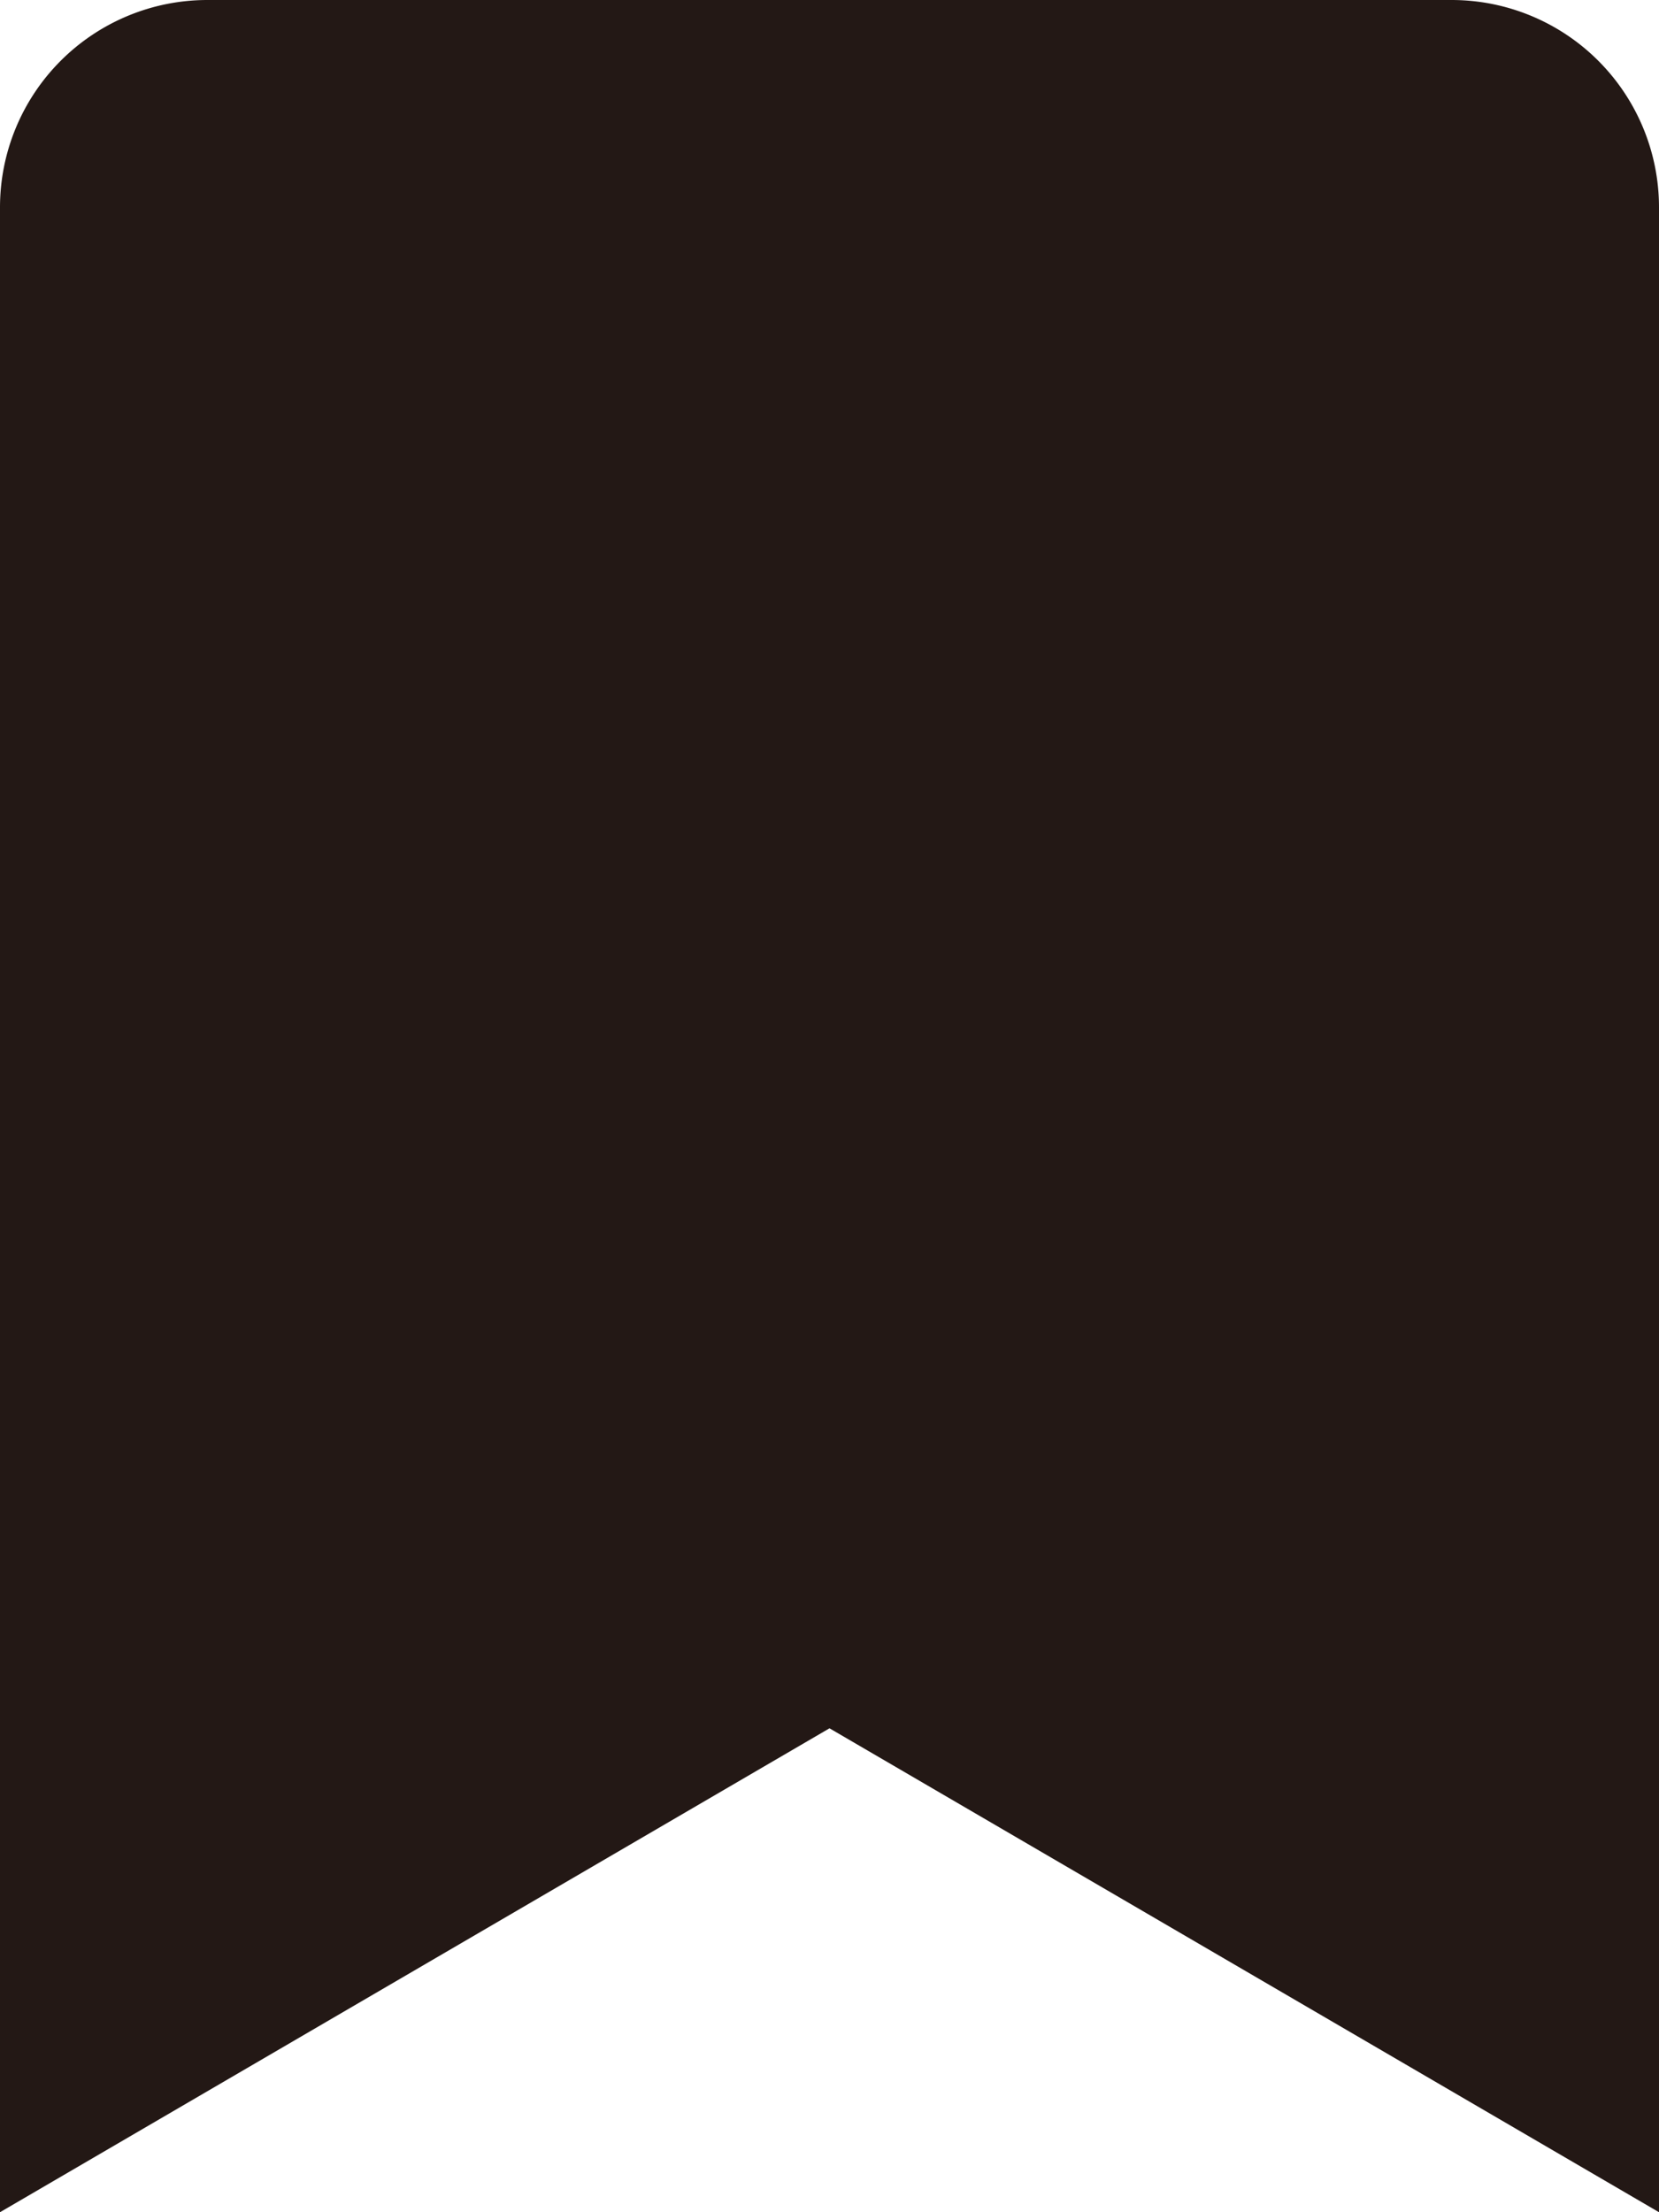 <svg xmlns="http://www.w3.org/2000/svg" viewBox="0 0 24 32"><defs><style>.cls-1{fill:#231815;}</style></defs><title>check_icon</title><g id="レイヤー_2" data-name="レイヤー 2"><g id="レイヤー_1-2" data-name="レイヤー 1"><path class="cls-1" d="M0,32V3A3,3,0,0,1,3,0H21a3,3,0,0,1,3,3V32L12,25Z"/></g></g></svg>